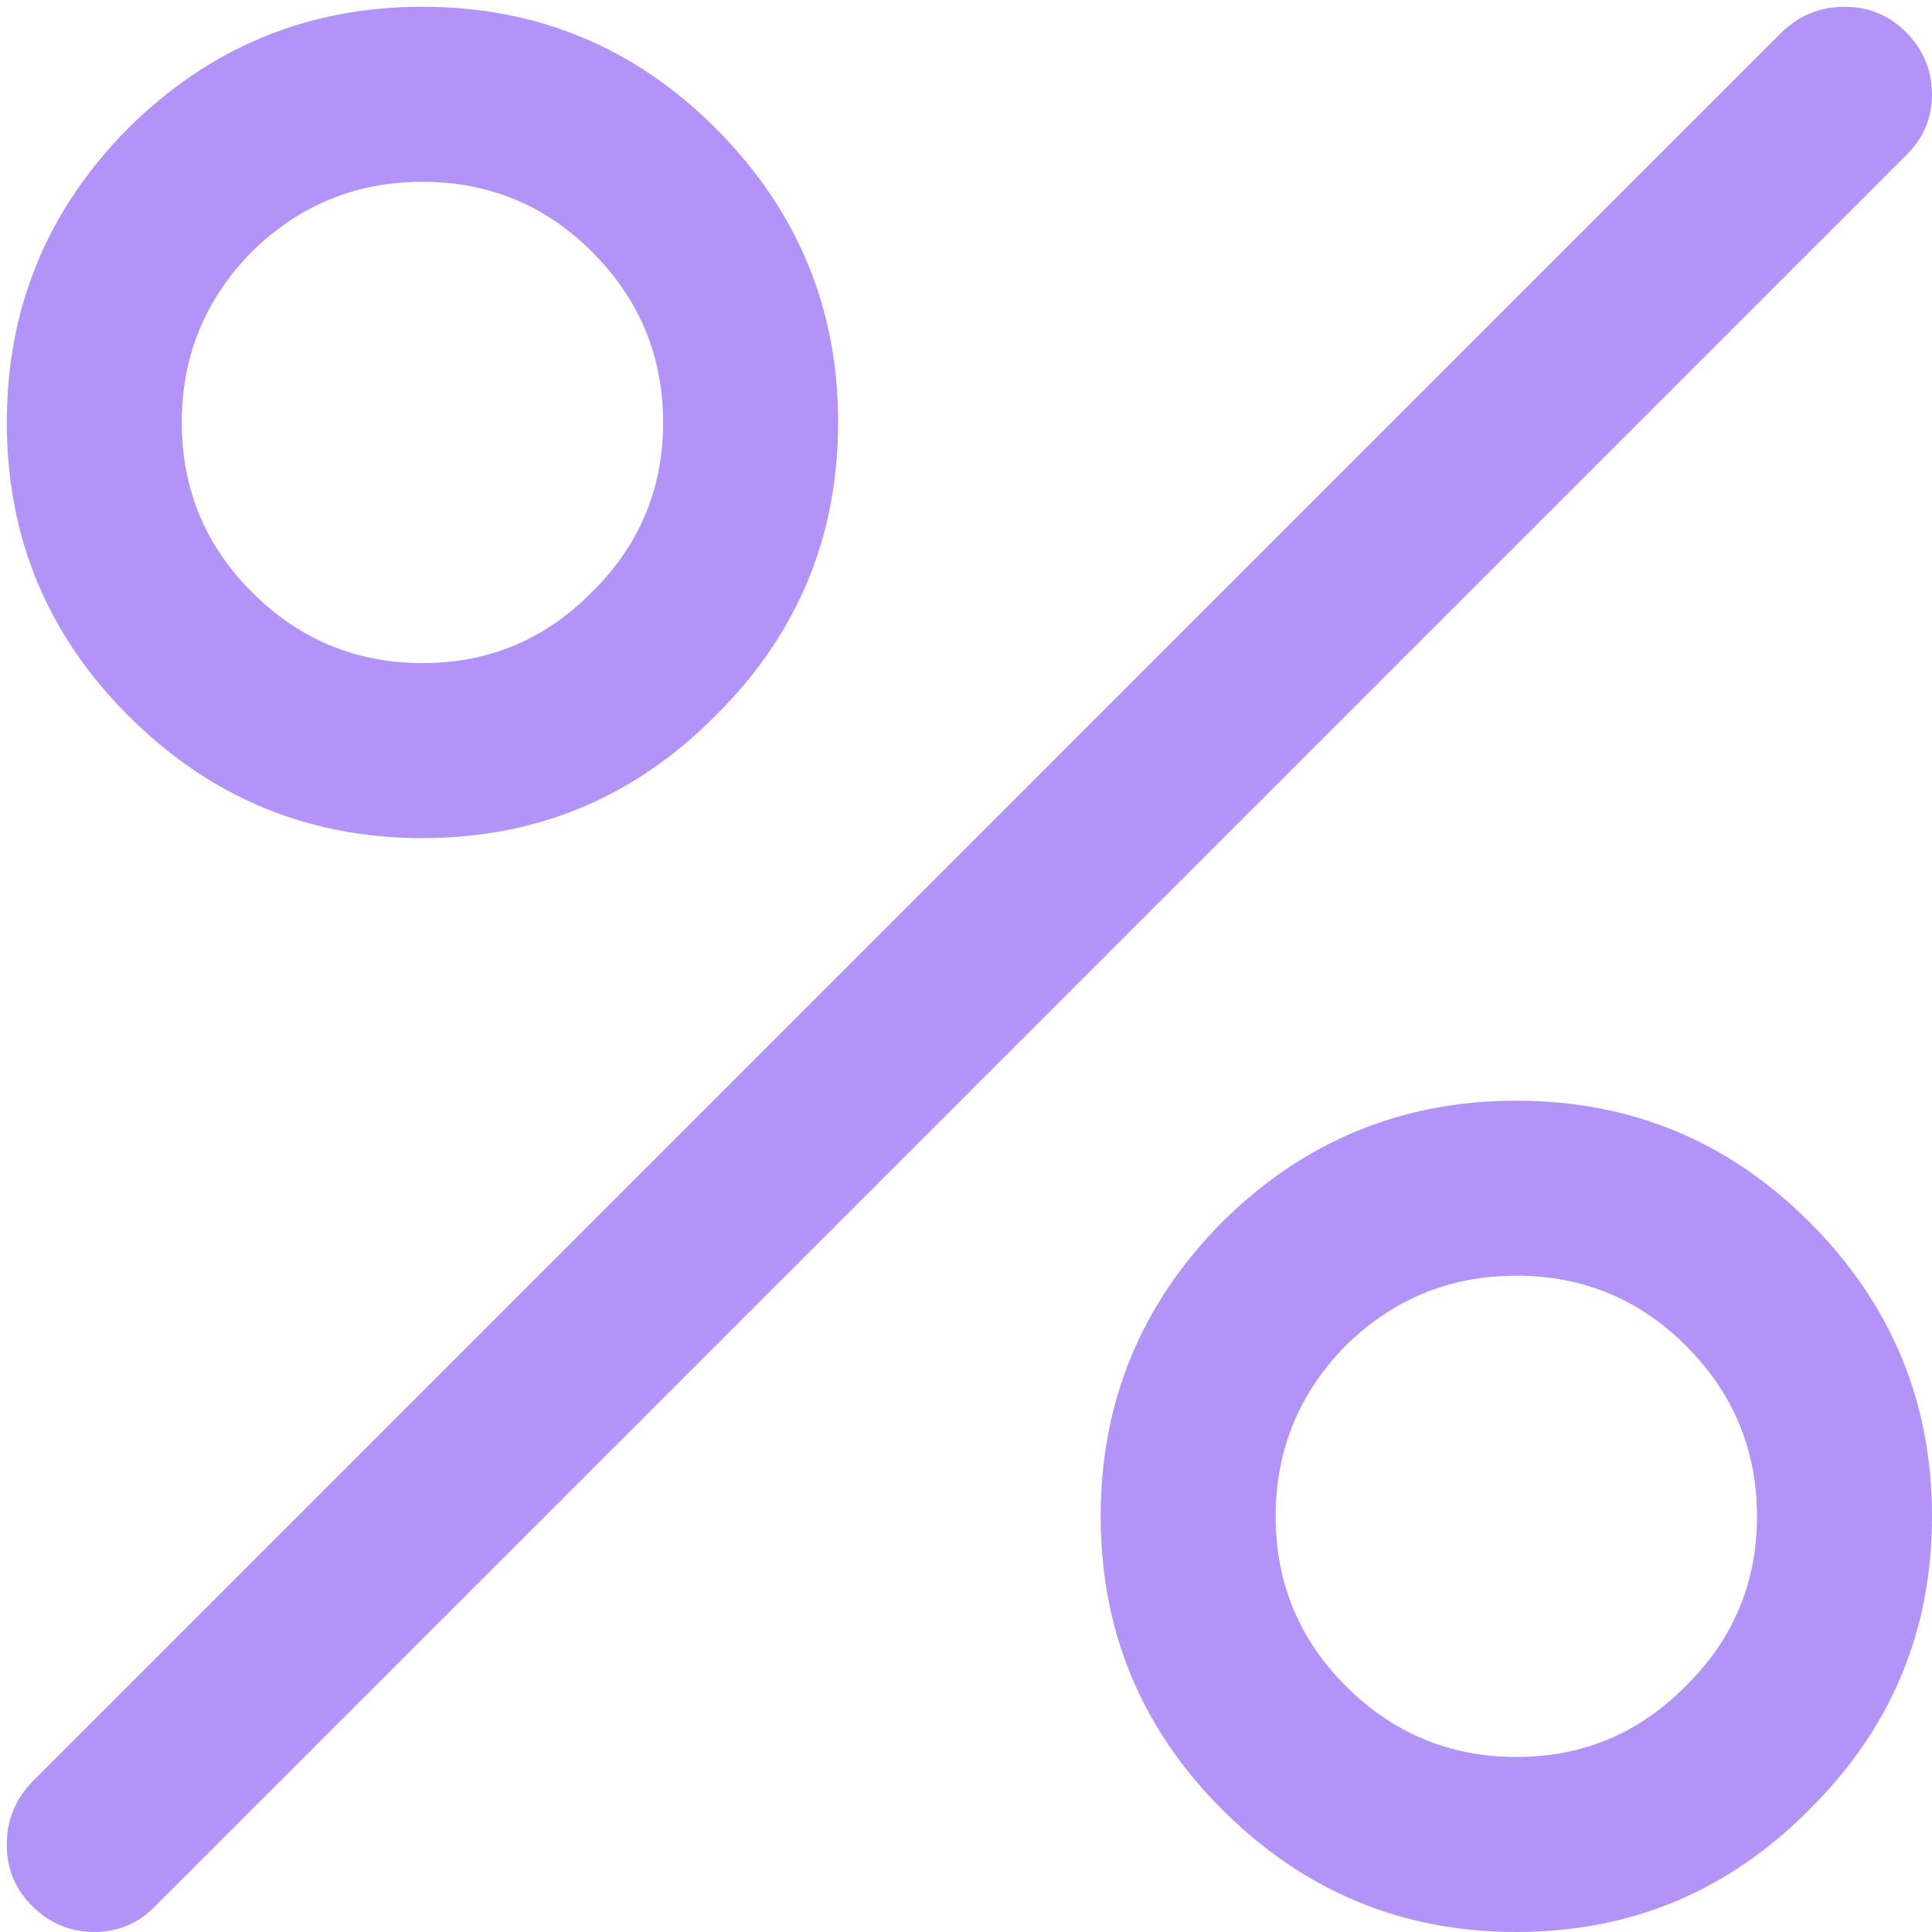 <svg width="95" height="95" viewBox="0 0 95 95" fill="none" xmlns="http://www.w3.org/2000/svg">
<path d="M35.186 6.305C31.21 2.325 26.403 0.333 20.773 0.333C15.142 0.333 10.318 2.325 6.305 6.305C2.325 10.318 0.334 15.142 0.334 20.773C0.334 26.403 2.325 31.211 6.305 35.186C10.318 39.203 15.142 41.212 20.773 41.212C26.404 41.212 31.211 39.203 35.186 35.186C39.203 31.21 41.212 26.403 41.212 20.773C41.212 15.142 39.203 10.318 35.186 6.305ZM20.773 8.94C24.034 8.94 26.811 10.087 29.11 12.381C31.442 14.713 32.606 17.512 32.606 20.773C32.606 24.034 31.442 26.811 29.11 29.11C26.811 31.442 24.034 32.606 20.773 32.606C17.512 32.606 14.713 31.442 12.381 29.11C10.087 26.811 8.939 24.034 8.939 20.773C8.939 17.512 10.087 14.713 12.381 12.381C14.713 10.087 17.512 8.94 20.773 8.94ZM95 74.561C95 68.93 92.991 64.106 88.974 60.093C84.999 56.114 80.192 54.122 74.561 54.122C68.931 54.122 64.106 56.114 60.093 60.093C56.114 64.106 54.122 68.93 54.122 74.561C54.122 80.192 56.114 84.999 60.093 88.974C64.106 92.991 68.93 95 74.561 95C80.192 95 84.999 92.991 88.974 88.974C92.991 84.999 95 80.191 95 74.561ZM82.898 66.169C85.23 68.501 86.394 71.3 86.394 74.561C86.394 77.822 85.23 80.599 82.898 82.898C80.599 85.23 77.822 86.394 74.561 86.394C71.3 86.394 68.501 85.23 66.169 82.898C63.874 80.599 62.727 77.822 62.727 74.561C62.727 71.3 63.874 68.501 66.169 66.169C68.501 63.875 71.3 62.727 74.561 62.727C77.822 62.727 80.599 63.875 82.898 66.169ZM90.697 0.334C89.512 0.334 88.487 0.746 87.629 1.569L1.569 87.63C0.745 88.487 0.333 89.512 0.333 90.697C0.333 91.882 0.745 92.887 1.569 93.71C2.426 94.568 3.451 95 4.636 95C5.821 95 6.826 94.568 7.649 93.71L93.71 7.65C94.567 6.826 95 5.822 95 4.637C95 3.452 94.567 2.426 93.71 1.569C92.886 0.745 91.882 0.334 90.697 0.334Z" fill="#B393F8"/>
</svg>
